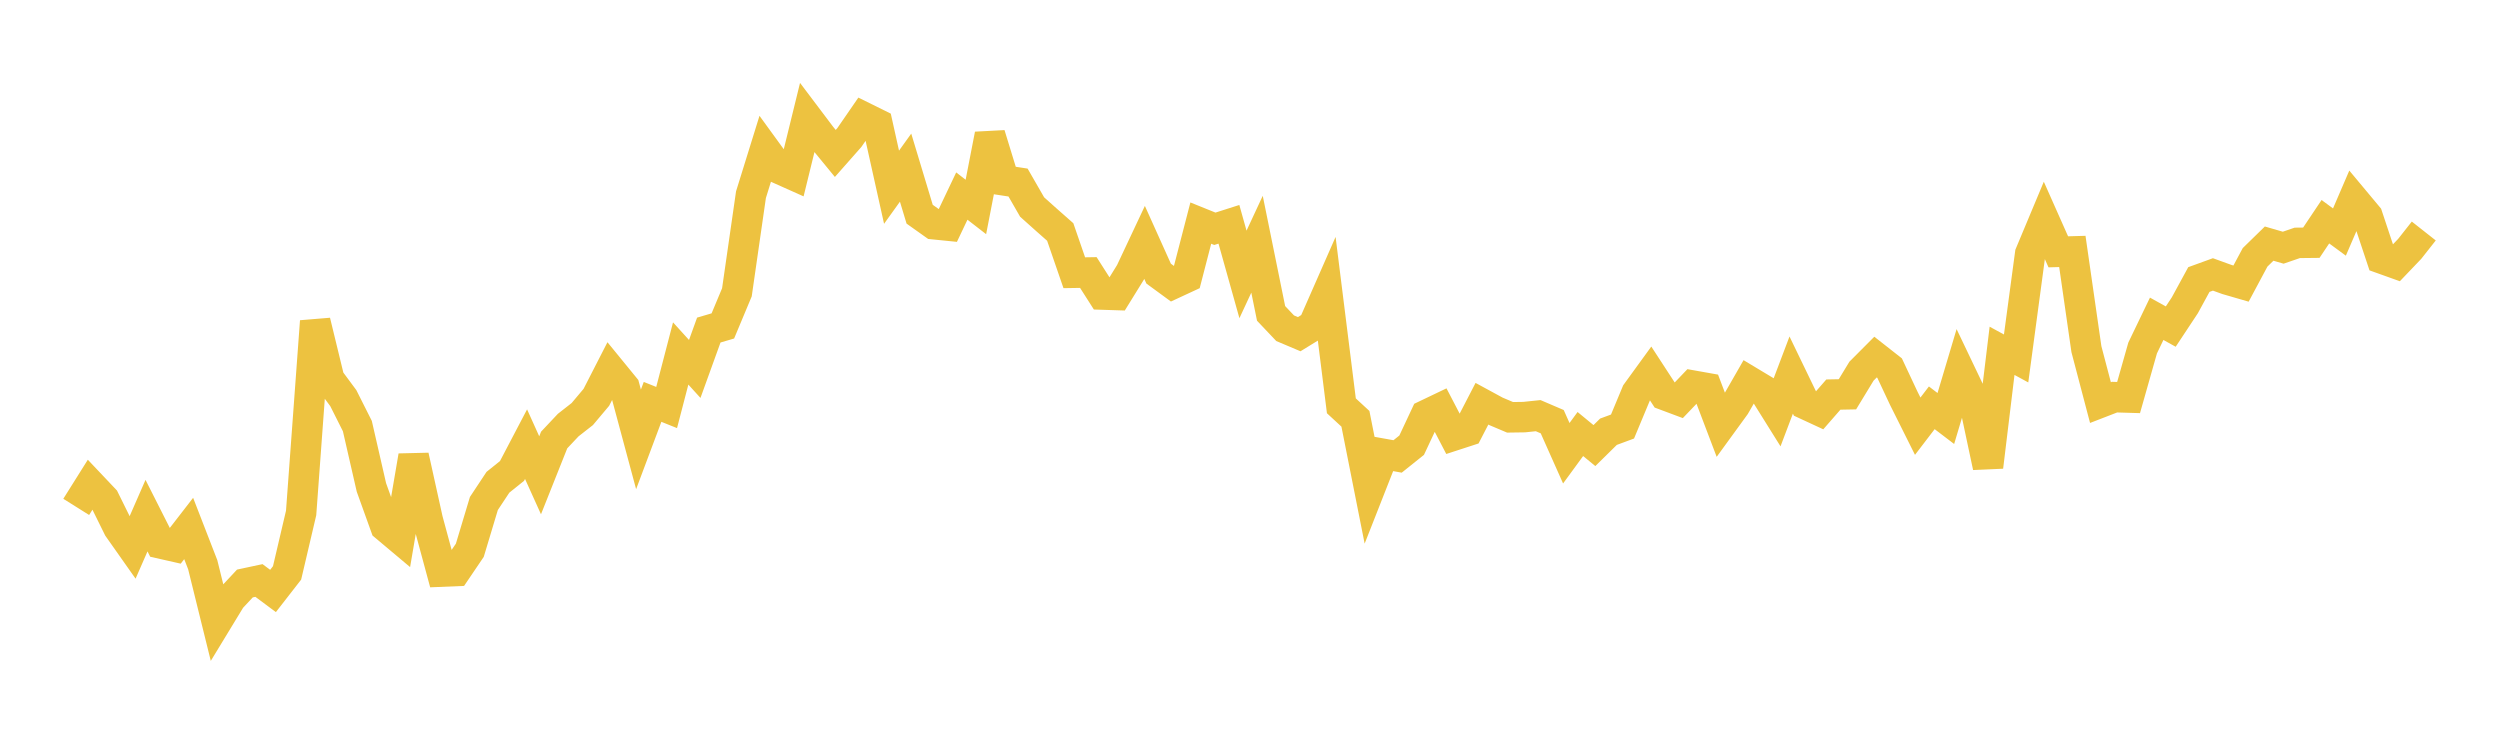 <svg width="164" height="48" xmlns="http://www.w3.org/2000/svg" xmlns:xlink="http://www.w3.org/1999/xlink"><path fill="none" stroke="rgb(237,194,64)" stroke-width="2" d="M5,33.252L5.922,31.783L6.844,32.757L7.766,34.624L8.689,35.934L9.611,33.826L10.533,35.651L11.455,35.86L12.377,34.668L13.299,37.046L14.222,40.781L15.144,39.264L16.066,38.277L16.988,38.08L17.91,38.767L18.832,37.582L19.754,33.649L20.677,21.08L21.599,24.874L22.521,26.118L23.443,27.951L24.365,31.976L25.287,34.539L26.21,35.314L27.132,29.912L28.054,34.086L28.976,37.496L29.898,37.458L30.82,36.097L31.743,33.028L32.665,31.636L33.587,30.896L34.509,29.137L35.431,31.179L36.353,28.864L37.275,27.885L38.198,27.162L39.12,26.066L40.042,24.266L40.964,25.395L41.886,28.823L42.808,26.363L43.731,26.733L44.653,23.188L45.575,24.203L46.497,21.652L47.419,21.381L48.341,19.176L49.263,12.772L50.186,9.799L51.108,11.068L52.03,11.48L52.952,7.721L53.874,8.943L54.796,10.066L55.719,9.02L56.641,7.682L57.563,8.138L58.485,12.282L59.407,10.997L60.329,14.052L61.251,14.707L62.174,14.8L63.096,12.862L64.018,13.576L64.94,8.827L65.862,11.834L66.784,11.975L67.707,13.58L68.629,14.405L69.551,15.219L70.473,17.892L71.395,17.877L72.317,19.322L73.24,19.352L74.162,17.861L75.084,15.9L76.006,17.949L76.928,18.624L77.85,18.196L78.772,14.635L79.695,15.008L80.617,14.714L81.539,18.002L82.461,16.021L83.383,20.559L84.305,21.532L85.228,21.922L86.15,21.355L87.072,19.259L87.994,26.622L88.916,27.473L89.838,32.122L90.76,29.777L91.683,29.942L92.605,29.204L93.527,27.236L94.449,26.795L95.371,28.568L96.293,28.268L97.216,26.485L98.138,26.986L99.06,27.376L99.982,27.363L100.904,27.267L101.826,27.662L102.749,29.733L103.671,28.472L104.593,29.23L105.515,28.322L106.437,27.981L107.359,25.768L108.281,24.498L109.204,25.915L110.126,26.26L111.048,25.295L111.97,25.459L112.892,27.886L113.814,26.618L114.737,25.009L115.659,25.563L116.581,27.039L117.503,24.604L118.425,26.513L119.347,26.94L120.269,25.884L121.192,25.866L122.114,24.349L123.036,23.424L123.958,24.148L124.88,26.113L125.802,27.959L126.725,26.752L127.647,27.454L128.569,24.362L129.491,26.292L130.413,30.627L131.335,23.013L132.257,23.515L133.18,16.648L134.102,14.445L135.024,16.52L135.946,16.494L136.868,22.903L137.79,26.409L138.713,26.052L139.635,26.079L140.557,22.828L141.479,20.912L142.401,21.424L143.323,20.03L144.246,18.337L145.168,18.002L146.09,18.336L147.012,18.604L147.934,16.881L148.856,15.981L149.778,16.249L150.701,15.932L151.623,15.922L152.545,14.545L153.467,15.222L154.389,13.08L155.311,14.185L156.234,16.959L157.156,17.289L158.078,16.324L159,15.154"></path></svg>